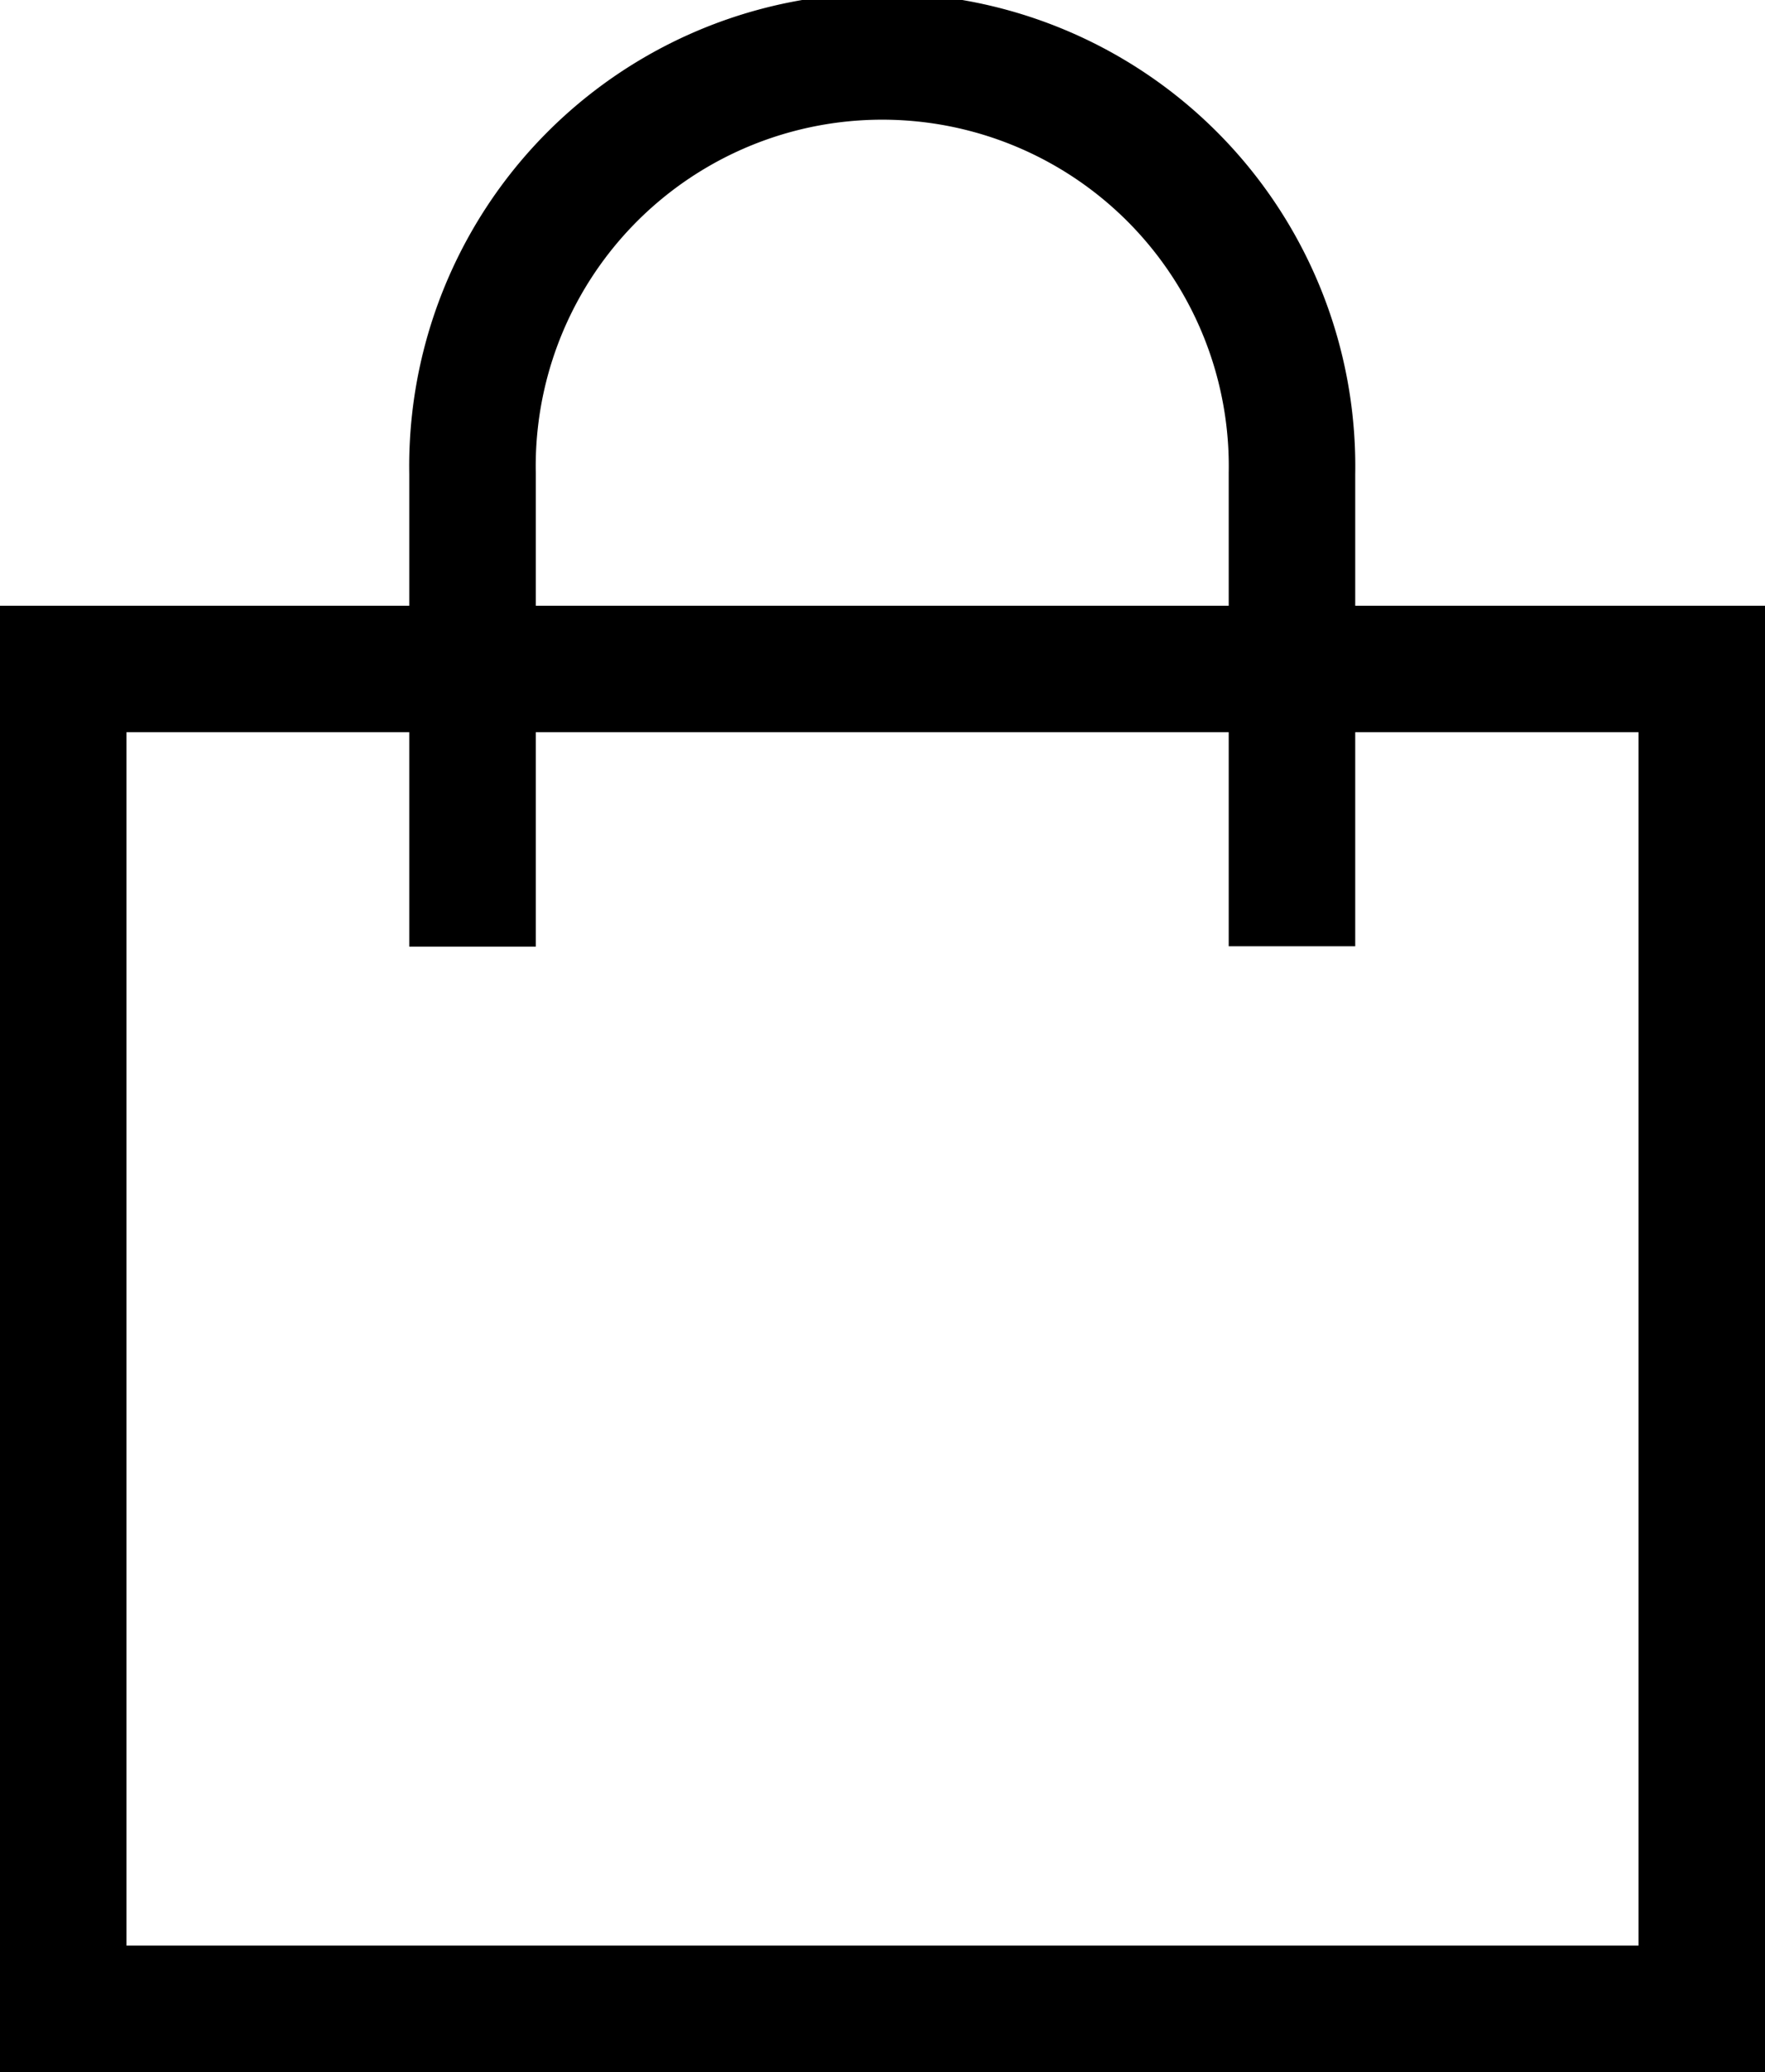 <svg xmlns="http://www.w3.org/2000/svg" width="13.951" height="16.379" viewBox="0 0 13.951 16.379">
  <g id="Artboard_5" data-name="Artboard 5" transform="translate(0.5 0.5)">
    <rect id="Rectangle_1405" data-name="Rectangle 1405" width="12.951" height="10.591" transform="translate(0 4.788)" fill="none" stroke="#000" stroke-width="1"/>
    <path id="Path_101" data-name="Path 101" d="M9.96,7.483V3.742a3.239,3.239,0,1,1,6.477,0V7.48" transform="translate(-6.725 -0.5)" fill="none" stroke="#000" stroke-width="1"/>
  </g>
</svg>
